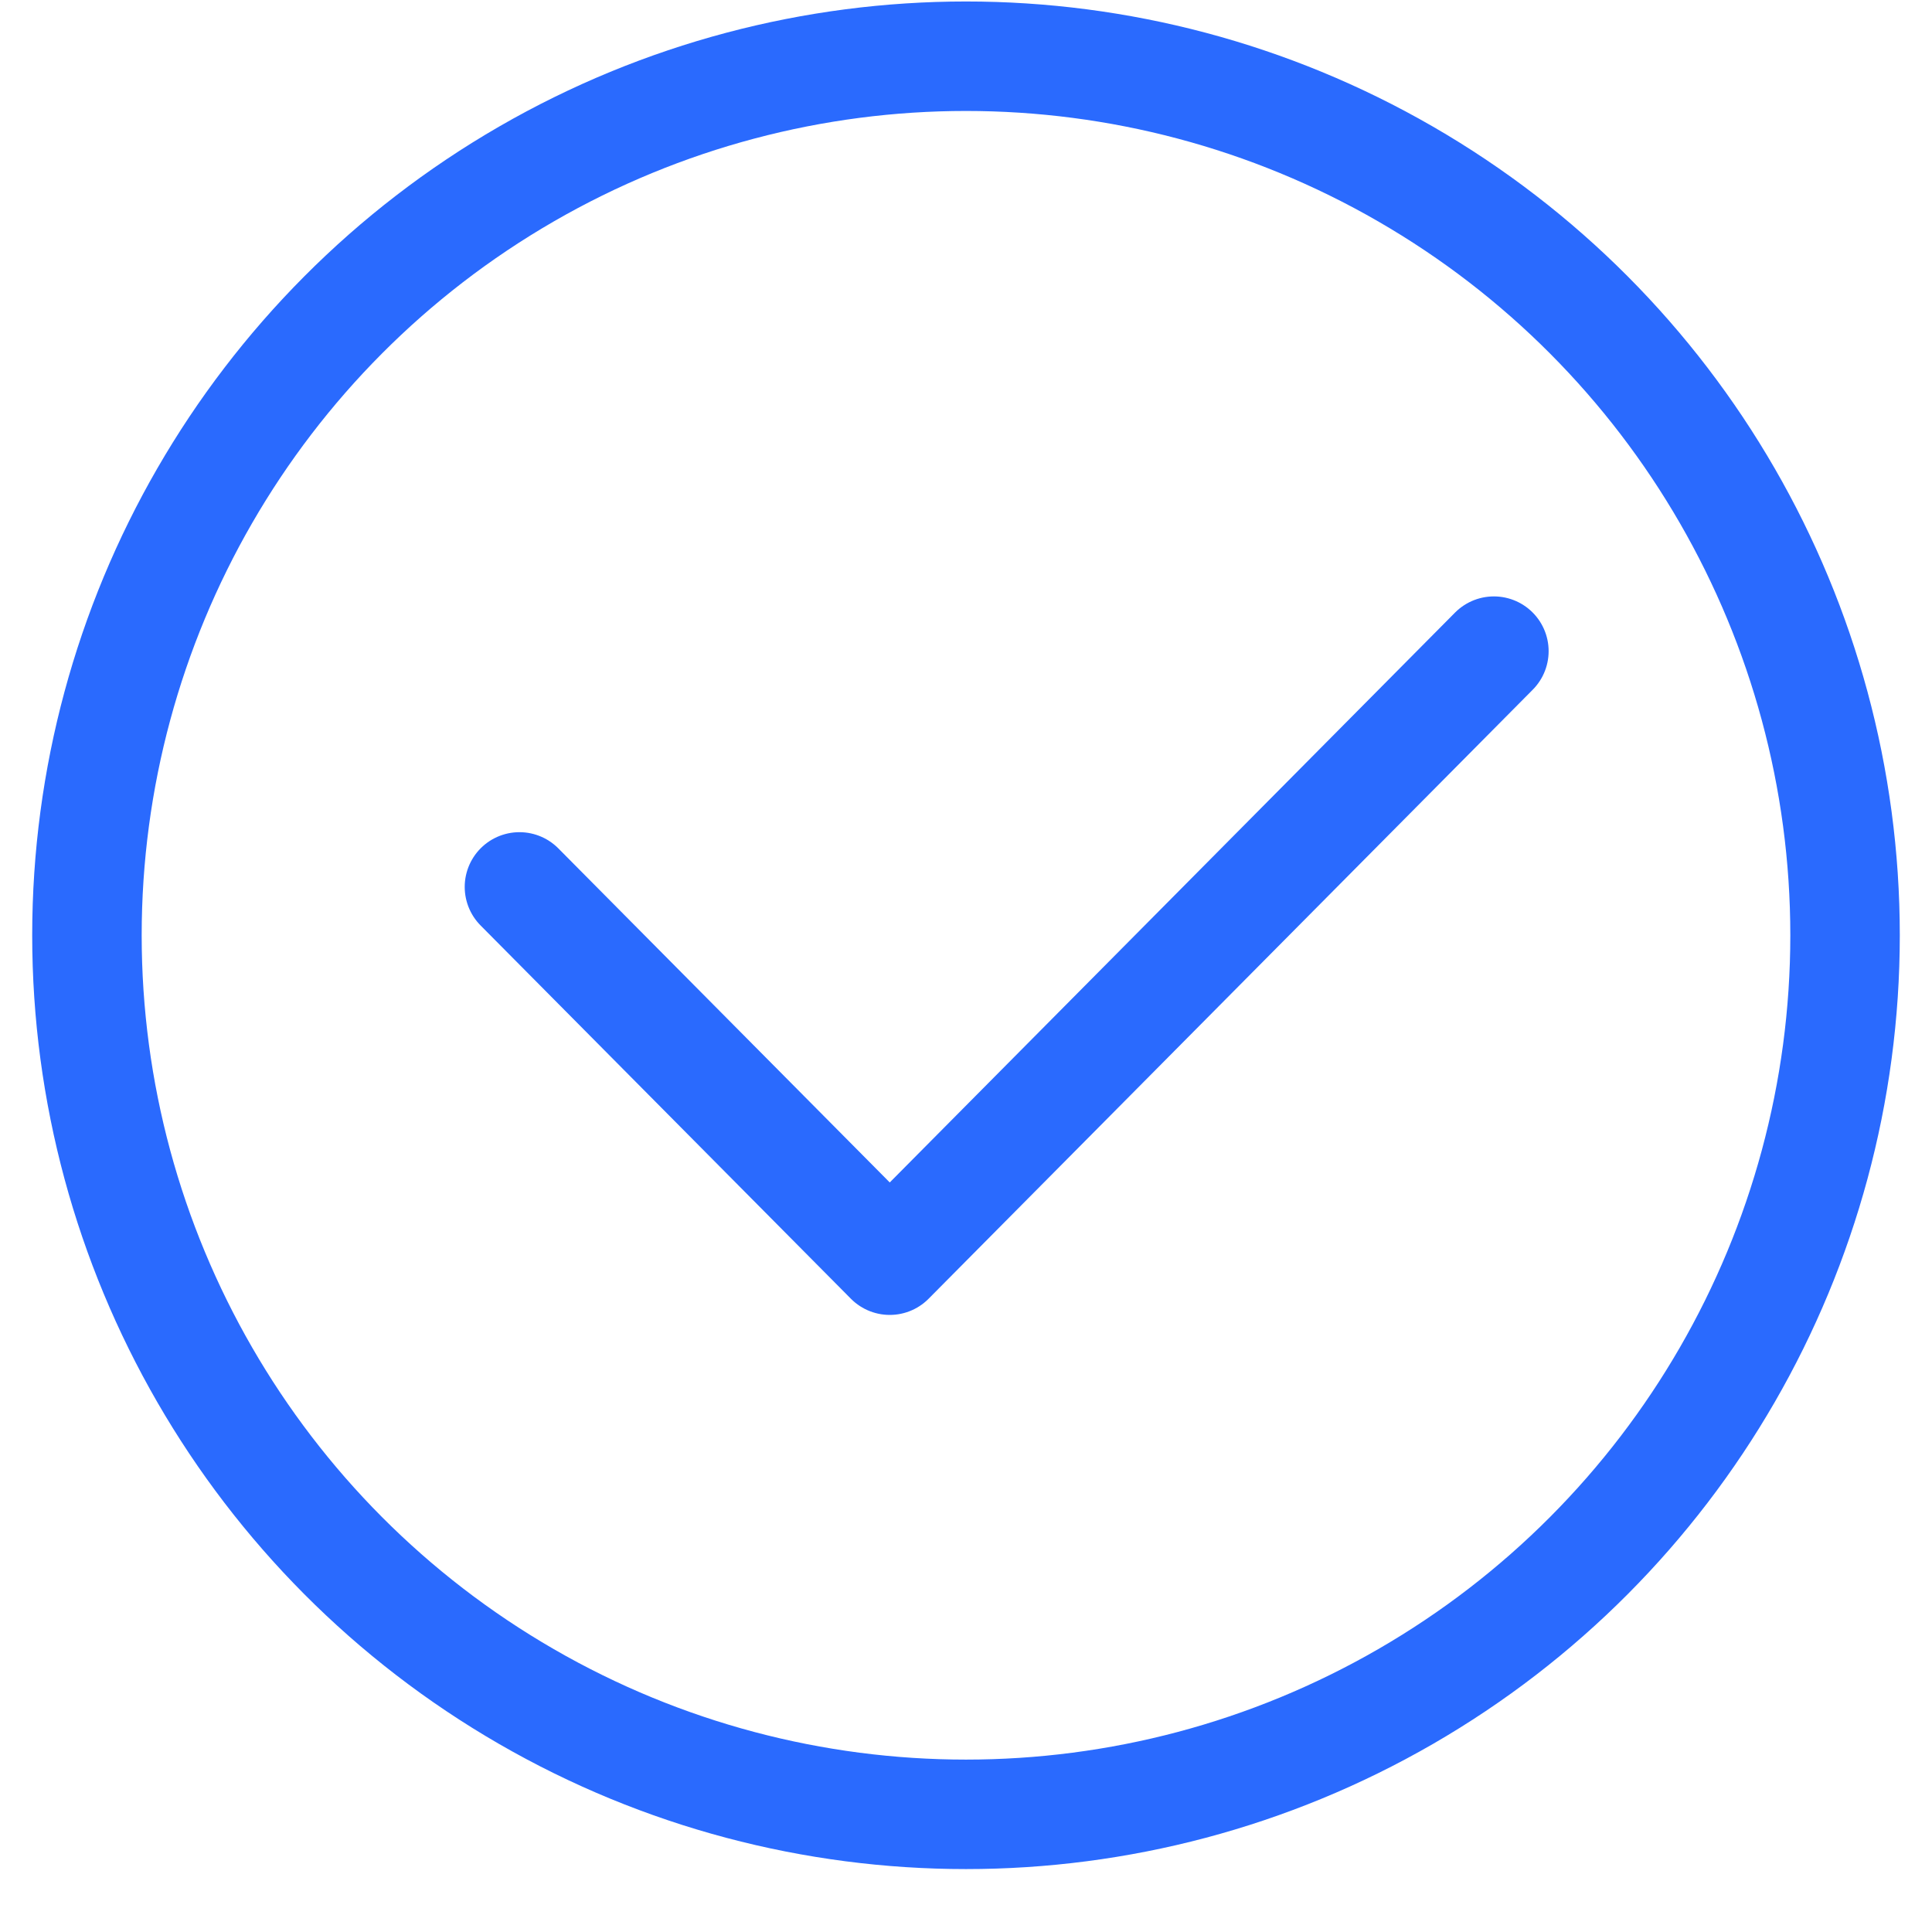 <?xml version="1.0" encoding="UTF-8"?> <svg xmlns="http://www.w3.org/2000/svg" width="30" height="30" viewBox="0 0 30 30" fill="none"> <path d="M8.066 13.772L13.816 19.568L23.197 10.111" stroke="#2A6AFE" stroke-width="1.7" stroke-linecap="round" stroke-linejoin="round"></path> <circle cx="15" cy="14.523" r="13.65" stroke="#2A6AFE" stroke-width="1.7" stroke-linecap="round" stroke-linejoin="round"></circle> </svg> 
